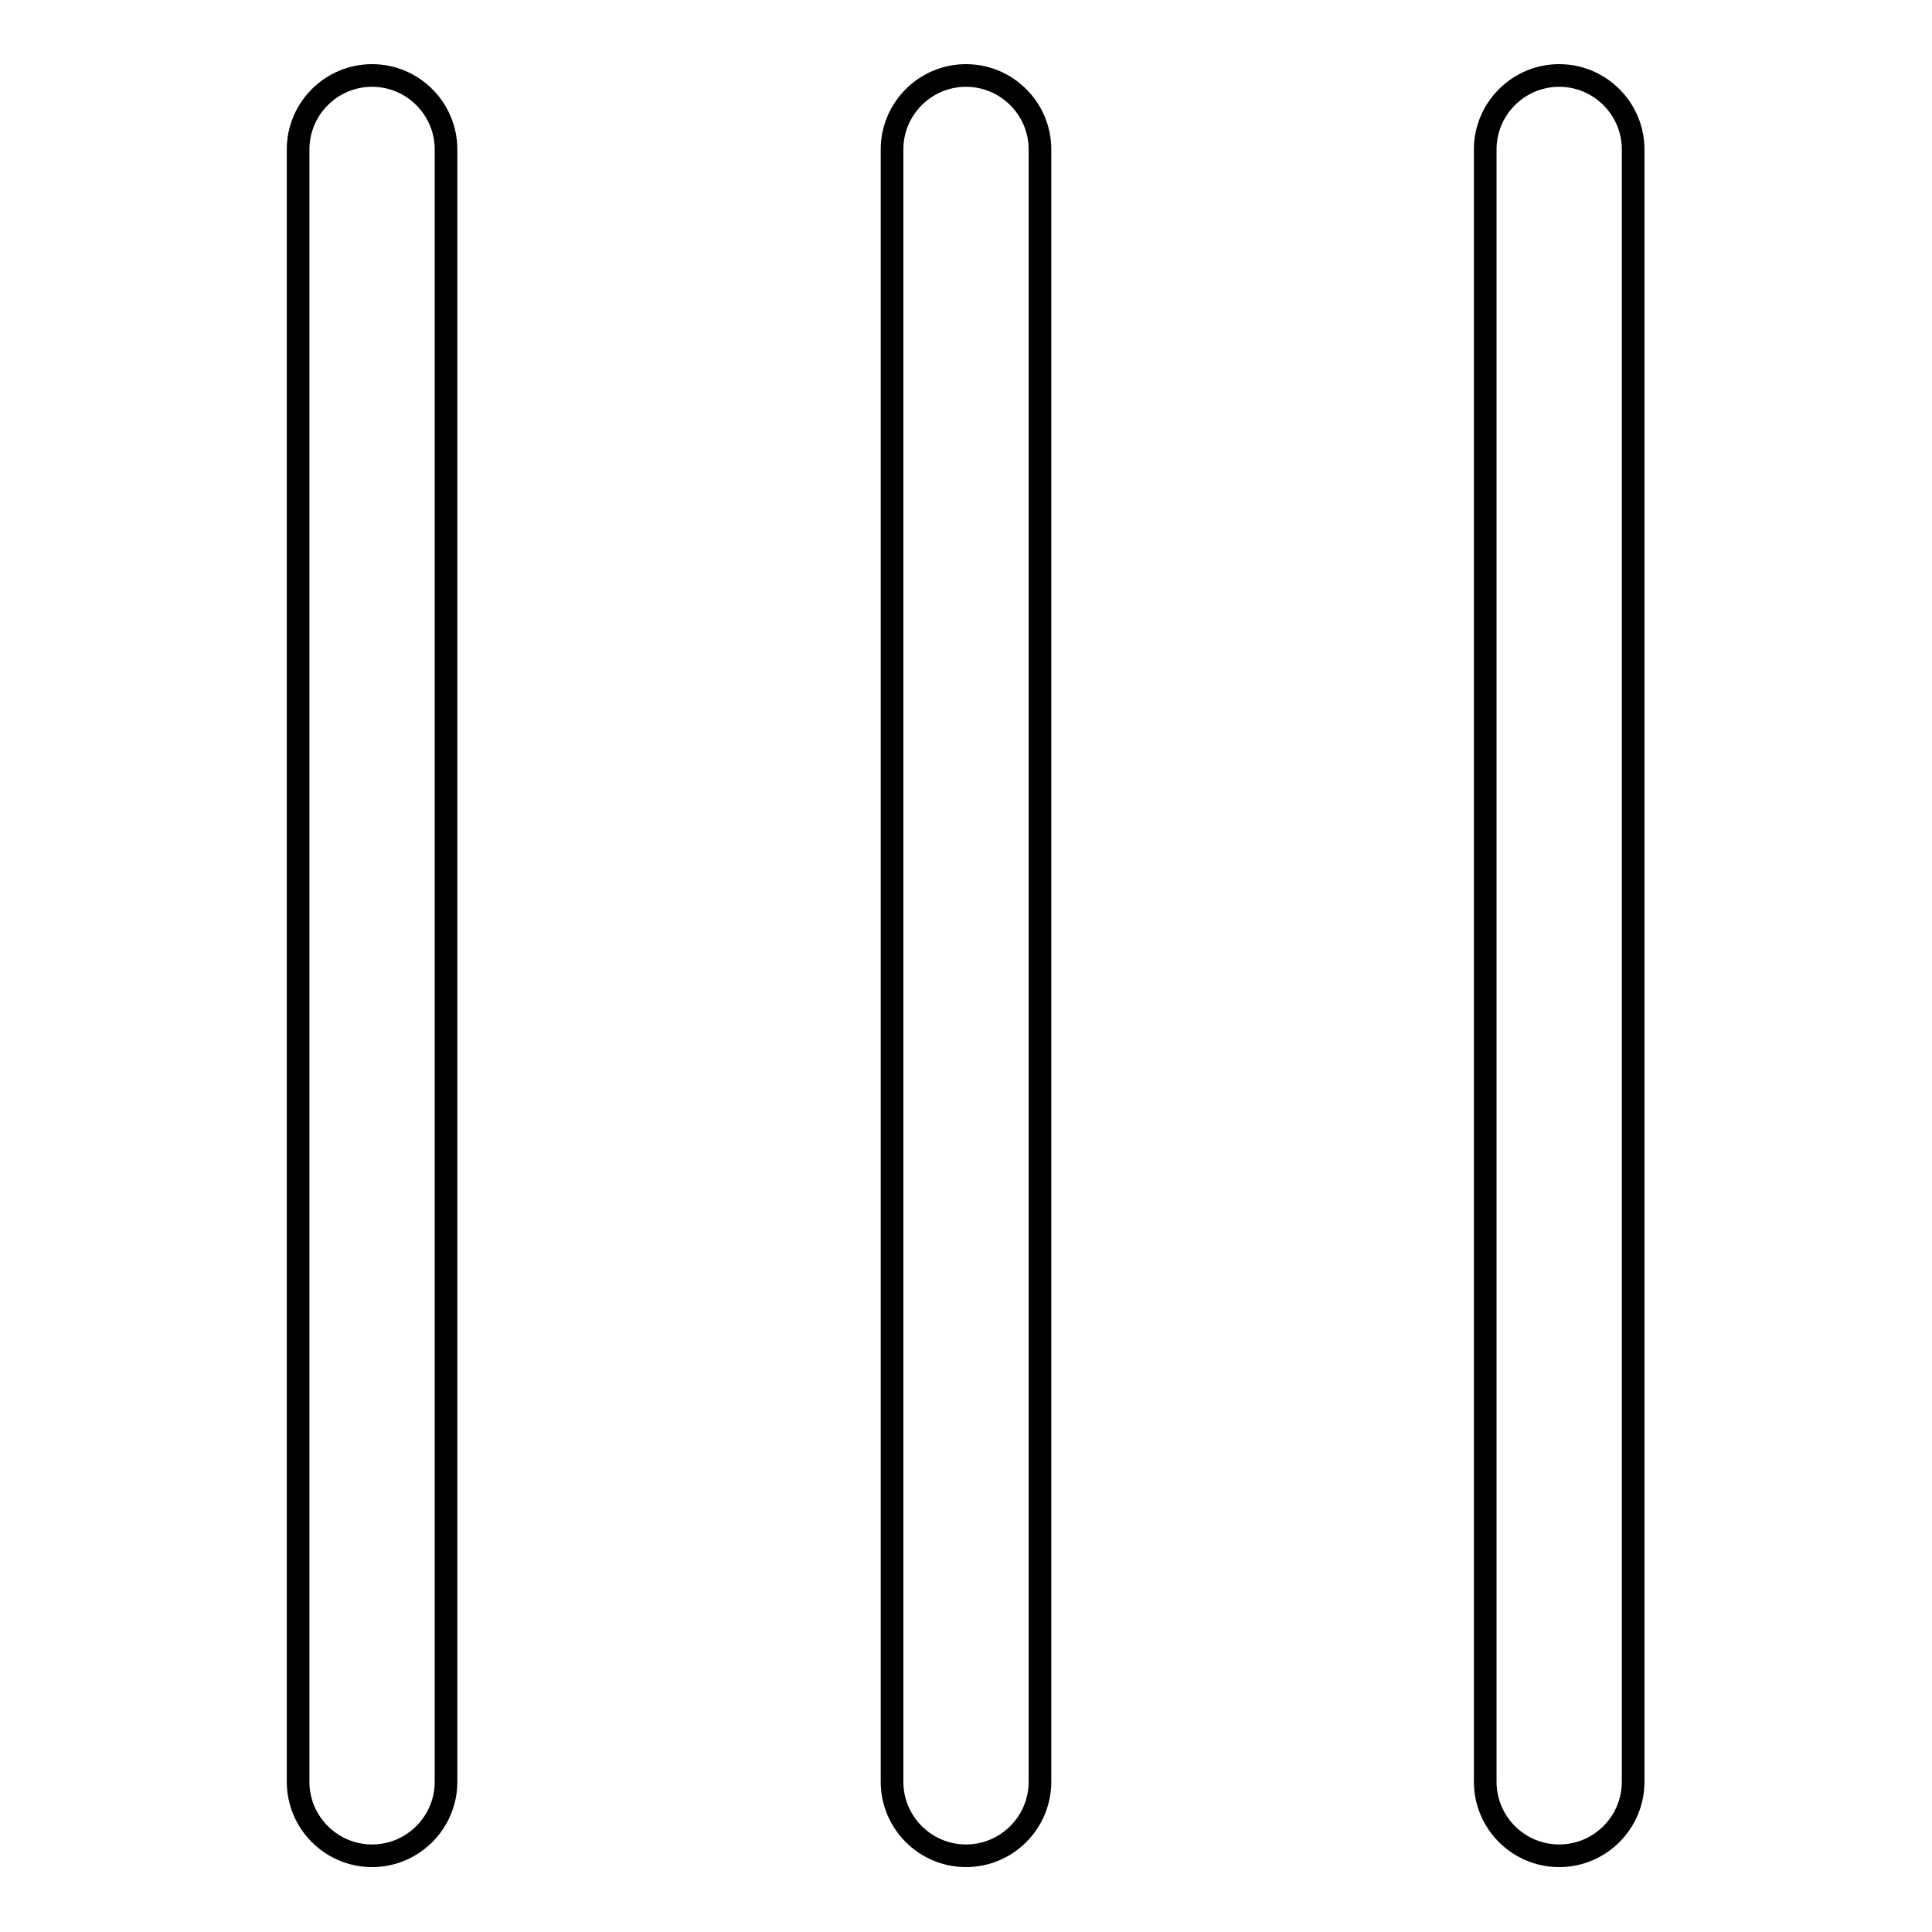 <?xml version="1.0" encoding="utf-8"?>
<!-- Svg Vector Icons : http://www.onlinewebfonts.com/icon -->
<!DOCTYPE svg PUBLIC "-//W3C//DTD SVG 1.1//EN" "http://www.w3.org/Graphics/SVG/1.1/DTD/svg11.dtd">
<svg version="1.1" xmlns="http://www.w3.org/2000/svg" xmlns:xlink="http://www.w3.org/1999/xlink" x="0px" y="0px" viewBox="0 0 256 256" enable-background="new 0 0 256 256" xml:space="preserve">
<g><g><path stroke-width="3" fill-opacity="0" stroke="#000000"  d="M39.5,19.8c0-5.4,4.4-9.8,9.8-9.8c5.4,0,9.8,4.4,9.8,9.8v216.3c0,5.4-4.4,9.8-9.8,9.8c-5.4,0-9.8-4.4-9.8-9.8V19.8z M118.2,19.8c0-5.4,4.4-9.8,9.8-9.8c5.4,0,9.8,4.4,9.8,9.8v216.3c0,5.4-4.4,9.8-9.8,9.8c-5.4,0-9.8-4.4-9.8-9.8V19.8z M196.8,19.8c0-5.4,4.4-9.8,9.8-9.8c5.4,0,9.8,4.4,9.8,9.8v216.3c0,5.4-4.4,9.8-9.8,9.8c-5.4,0-9.8-4.4-9.8-9.8V19.8z"/></g></g>
</svg>